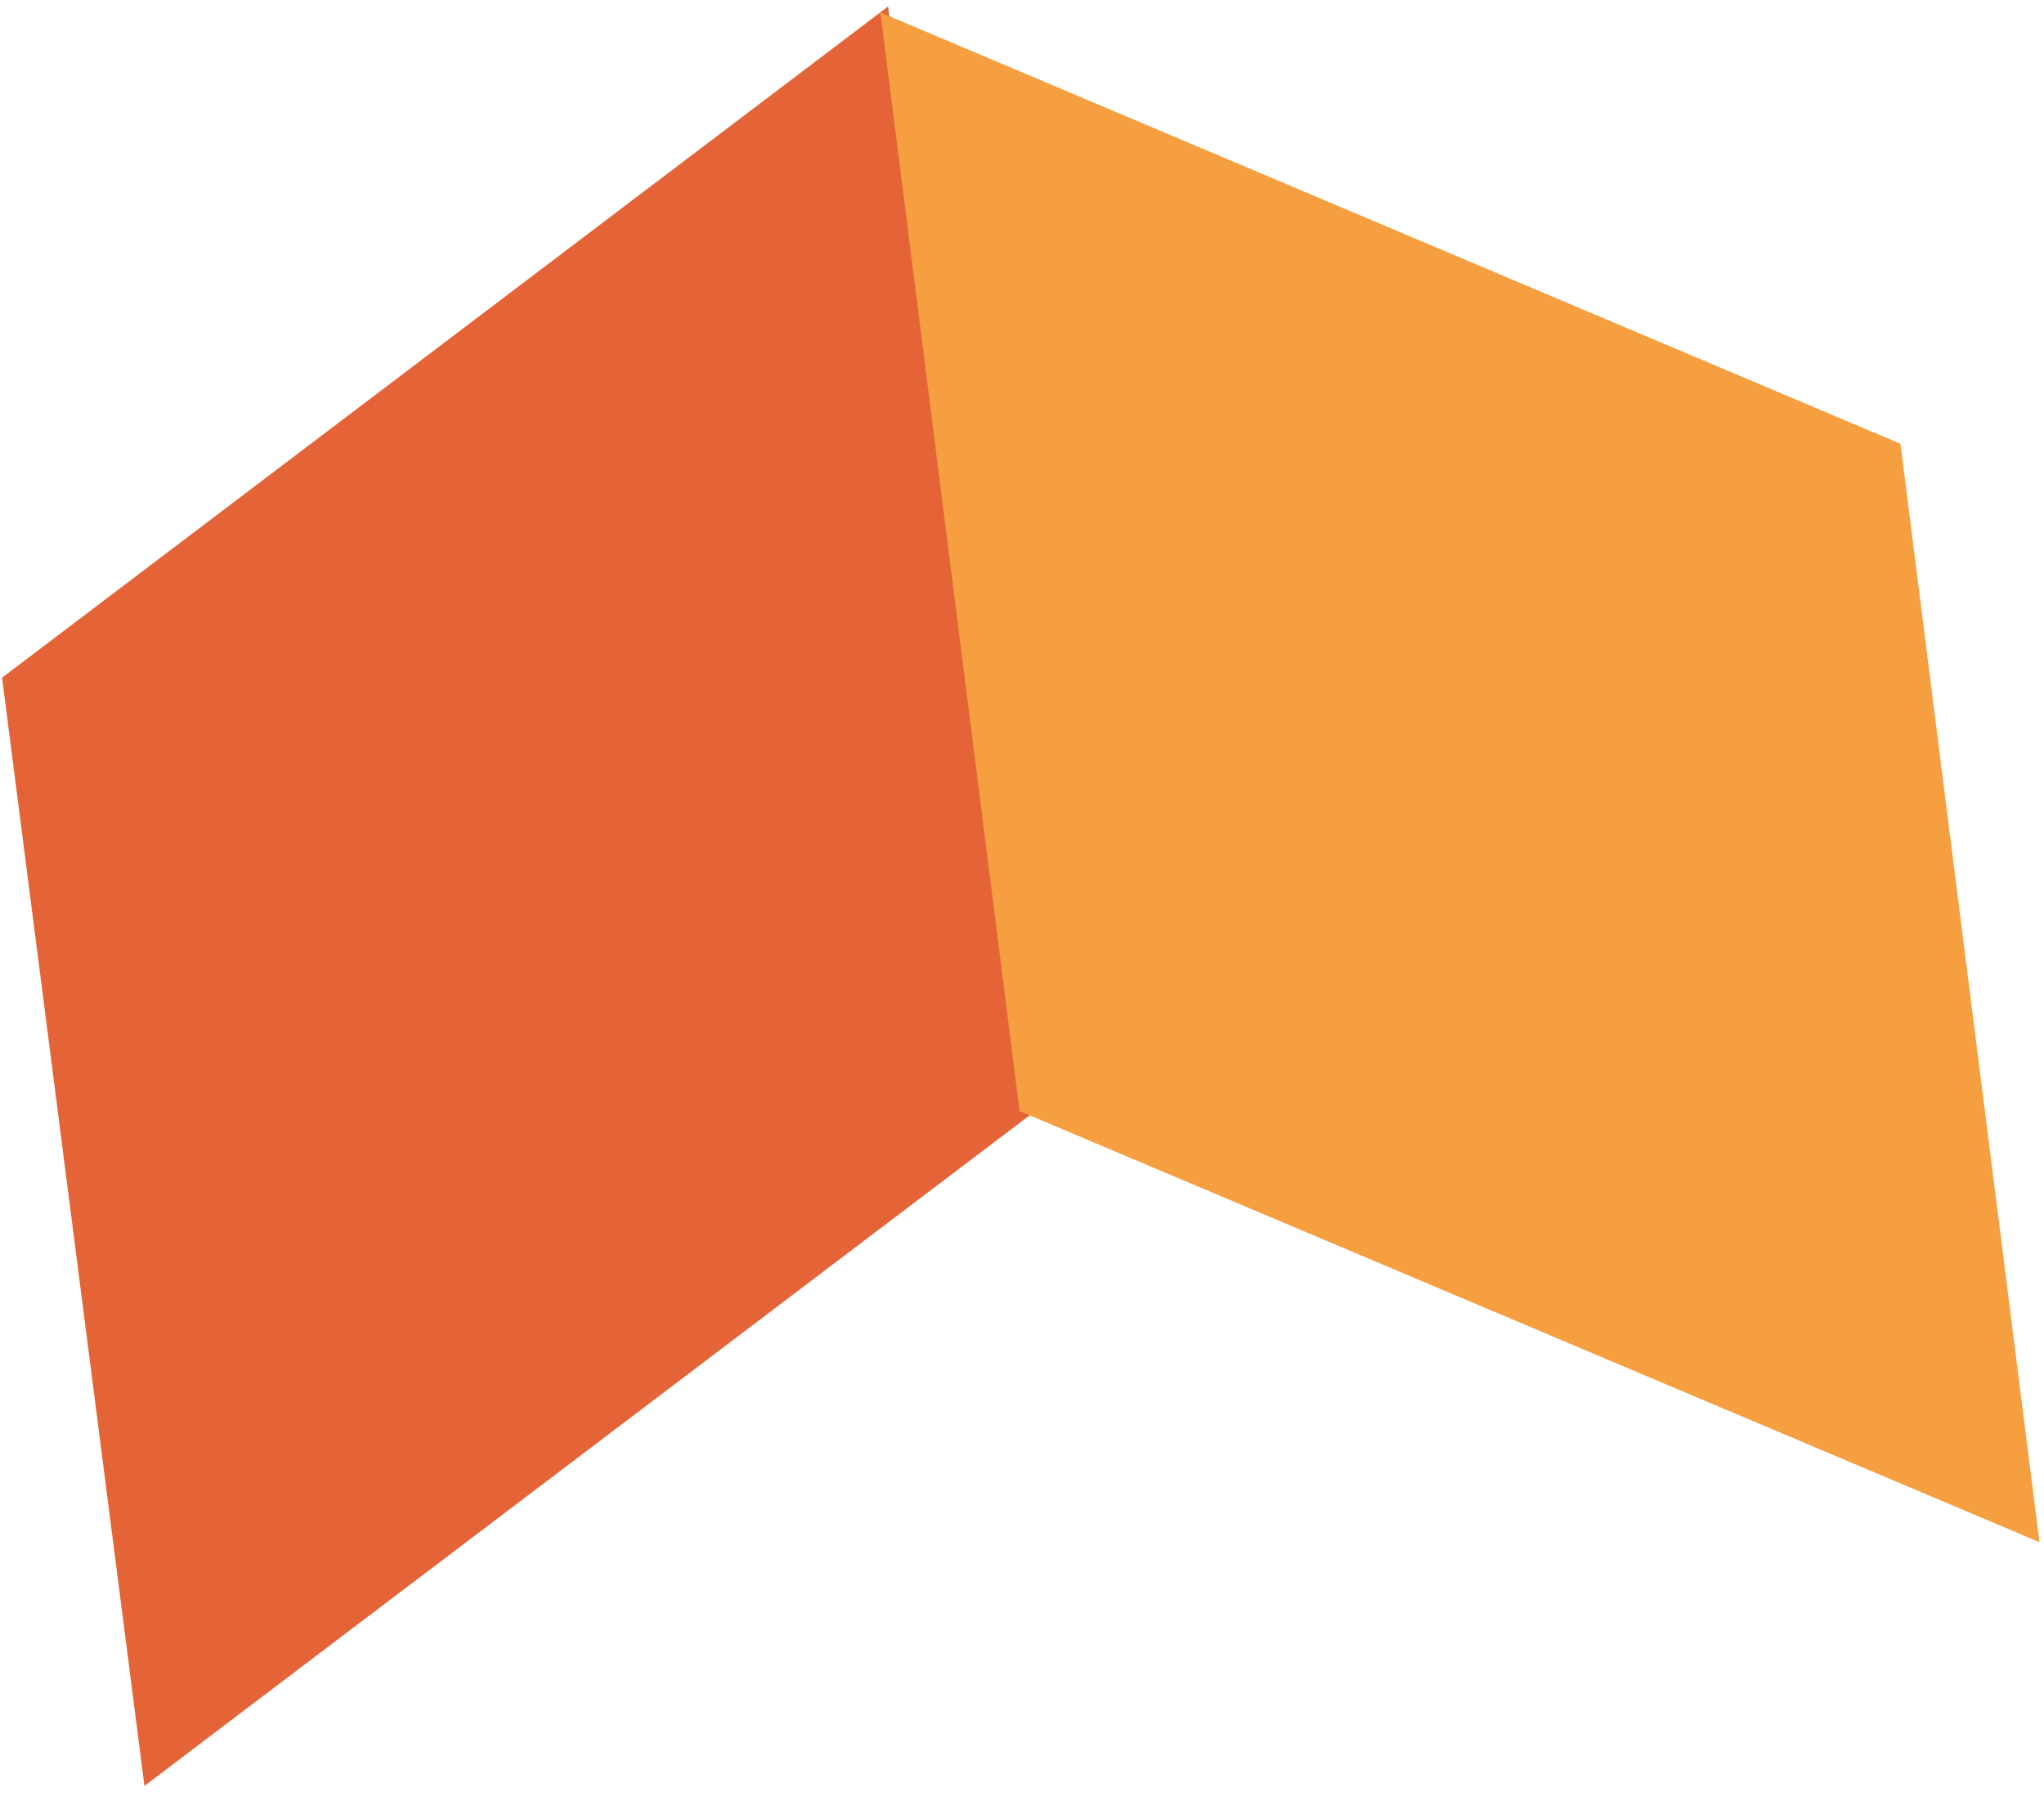 <svg width="101" height="89" viewBox="0 0 101 89" fill="none" xmlns="http://www.w3.org/2000/svg">
<path d="M50.919 55.086L7.138 88.255L0.102 33.489L43.883 0.32L50.919 55.086Z" fill="#E46437"/>
<path d="M100.777 76.211L50.382 54.908L43.502 0.613L93.908 21.931L100.777 76.211Z" fill="#F59F40"/>
</svg>
